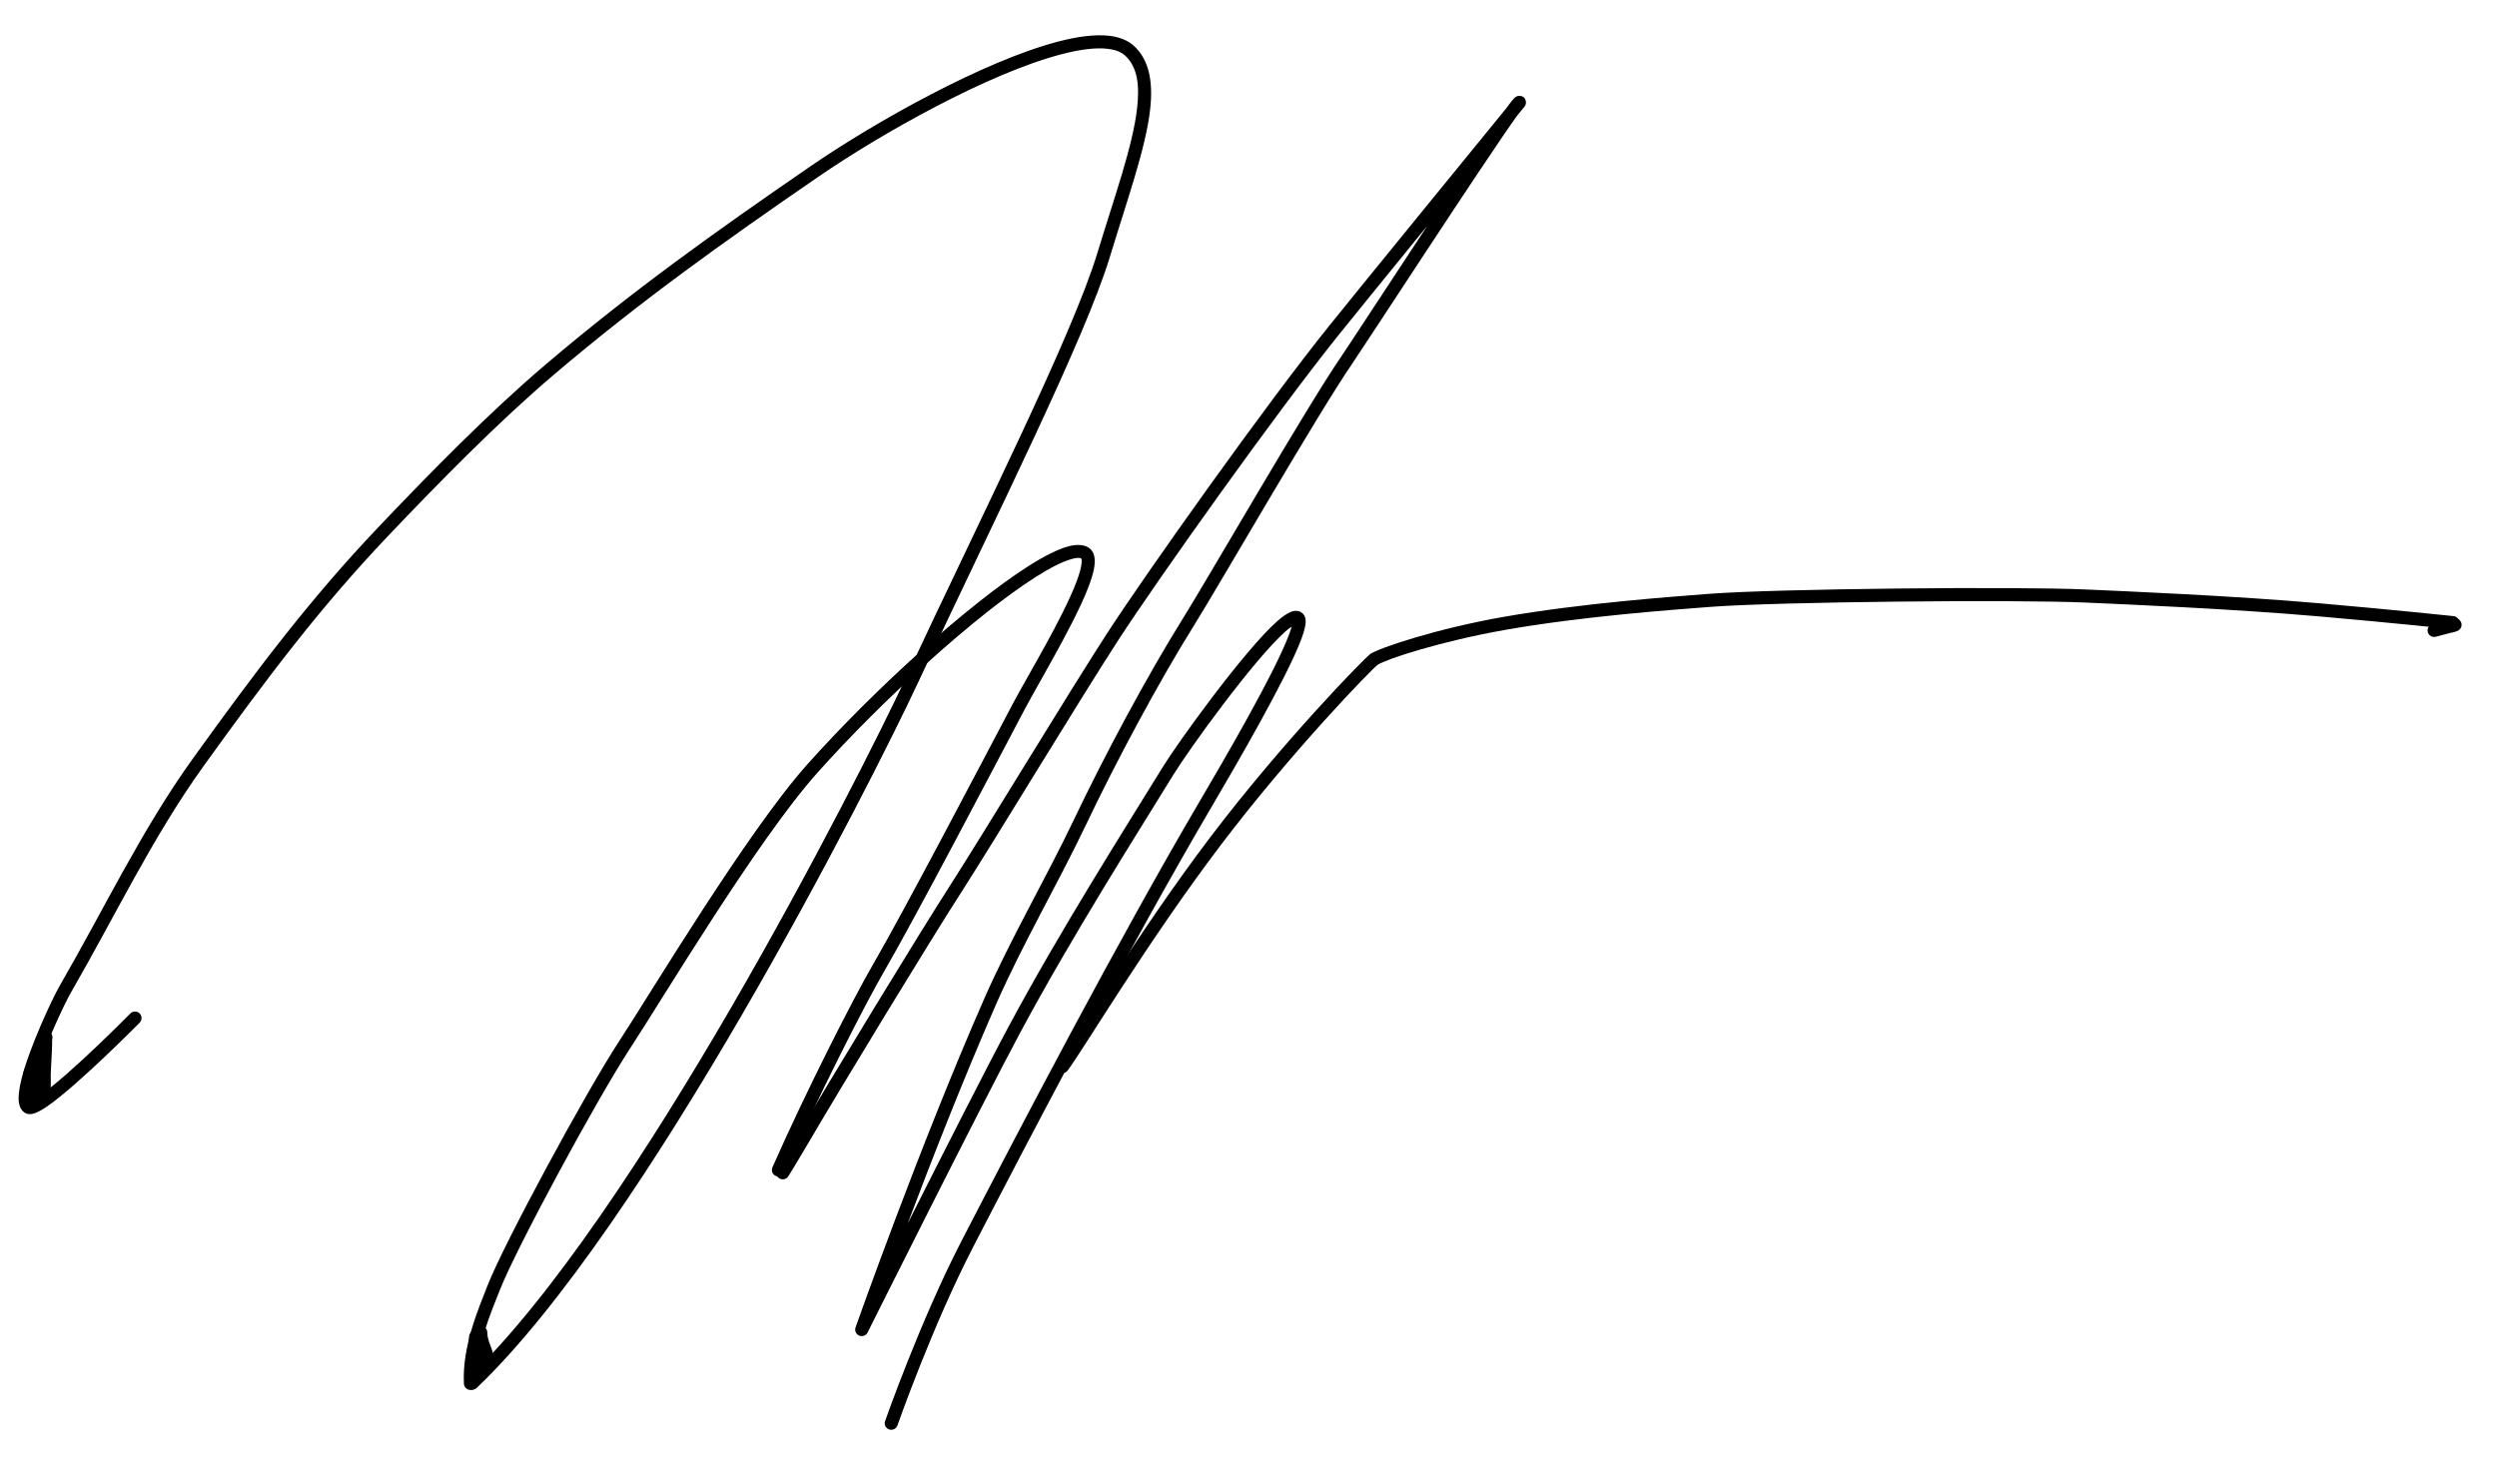 <?xml version="1.0" encoding="UTF-8" standalone="no"?>
<!DOCTYPE svg PUBLIC "-//W3C//DTD SVG 1.1//EN" "http://www.w3.org/Graphics/SVG/1.1/DTD/svg11.dtd">
<svg width="100%" height="100%" viewBox="0 0 286 170" version="1.1" xmlns="http://www.w3.org/2000/svg" xmlns:xlink="http://www.w3.org/1999/xlink" xml:space="preserve" xmlns:serif="http://www.serif.com/" style="fill-rule:evenodd;clip-rule:evenodd;stroke-linejoin:round;stroke-miterlimit:2;">
    <g>
        <path d="M280.72,70.956C280.577,70.998 280.425,71.015 280.281,71.051C279.722,71.191 279.165,71.344 278.608,71.491C278.208,71.596 277.968,72.007 278.073,72.407C278.179,72.807 278.589,73.047 278.99,72.941C279.541,72.796 280.092,72.644 280.644,72.506C280.814,72.464 280.991,72.441 281.158,72.39C281.176,72.385 281.307,72.333 281.372,72.307C281.615,72.247 281.823,72.068 281.907,71.812C281.997,71.538 281.929,71.324 281.815,71.156C281.728,71.028 281.527,70.787 281.112,70.83C281.069,70.835 280.818,70.921 280.72,70.956ZM280.47,71.384C280.407,71.61 280.452,71.794 280.54,71.943C280.447,71.778 280.417,71.578 280.47,71.384Z"/>
        <path d="M4.446,120.255C4.283,120.274 4.145,120.341 4.028,120.443C3.907,120.548 3.748,120.961 3.748,120.961C3.748,120.961 3.751,120.946 3.753,120.939C3.685,121.191 3.633,121.451 3.587,121.707L3.524,122.05C3.287,122.019 3.047,122.086 2.85,122.344C2.81,122.396 2.684,122.855 2.684,122.855C2.684,122.855 2.687,122.836 2.688,122.829C2.671,122.937 2.661,123.046 2.645,123.154C2.642,123.174 2.64,123.194 2.639,123.213C2.609,123.368 2.579,123.523 2.56,123.681C2.471,124.425 2.342,125.164 2.578,125.891C2.647,126.102 2.719,126.295 2.811,126.496C2.848,126.602 2.923,126.798 2.983,126.871C3.137,127.059 3.34,127.167 3.608,127.167C3.818,127.167 4.149,127.099 4.316,126.683C4.347,126.605 4.376,126.271 4.39,126.079C4.451,126.157 4.518,126.218 4.577,126.259C4.877,126.466 5.179,126.455 5.458,126.269C5.619,126.161 5.754,125.993 5.813,125.754C5.855,125.587 5.816,125.192 5.805,125.095C5.795,124.745 5.833,124.394 5.819,124.043C5.77,122.806 5.906,121.594 5.943,120.36C5.955,119.966 5.981,119.568 5.971,119.174C5.971,119.157 5.969,119.133 5.966,119.106C6.042,118.901 6.028,118.664 5.908,118.461C5.571,117.894 5.129,117.99 5.026,118.012C4.814,118.056 4.609,118.176 4.488,118.448C4.458,118.514 4.428,118.607 4.42,118.727C4.414,118.822 4.469,119.093 4.472,119.212C4.48,119.559 4.458,119.908 4.446,120.255ZM2.803,126.475L2.786,126.427C2.786,126.427 2.794,126.452 2.803,126.475Z"/>
        <path d="M54.36,152.391C54.162,152.421 53.95,152.527 53.809,152.806C53.777,152.87 53.736,152.981 53.719,153.127C53.705,153.251 53.708,153.517 53.708,153.563C53.685,154.096 53.701,154.631 53.659,155.164C53.649,155.291 53.634,155.418 53.624,155.546C53.611,155.735 53.603,155.925 53.59,156.114C53.581,156.247 53.573,156.381 53.558,156.513C53.541,156.673 53.453,157.08 53.446,157.409C53.442,157.675 53.489,157.911 53.568,158.076C53.728,158.411 53.995,158.598 54.371,158.615C54.682,158.629 54.958,158.45 55.083,158.185C55.172,158.181 55.26,158.161 55.346,158.125C55.466,158.075 55.595,157.991 55.701,157.831C55.765,157.734 55.824,157.597 55.849,157.429C55.862,157.344 55.863,157.227 55.86,157.117C56.239,157.218 56.638,157.007 56.764,156.629C56.871,156.309 56.749,155.966 56.487,155.78C56.467,155.73 56.428,155.626 56.385,155.504L56.39,155.493C56.421,155.427 56.452,155.336 56.461,155.22C56.467,155.133 56.429,154.888 56.403,154.784C56.37,154.654 56.029,153.759 55.997,153.676L55.997,153.675C55.977,153.534 55.945,153.419 55.904,153.326C55.863,153.154 55.834,152.983 55.824,152.813C55.815,152.658 55.809,152.553 55.806,152.536C55.744,152.154 55.494,152.033 55.425,151.995C55.165,151.853 54.9,151.851 54.632,152.041C54.591,152.07 54.44,152.158 54.36,152.391Z"/>
        <path d="M122.282,122.634C124.065,120.256 131.503,107.759 139.896,96.709C148.085,85.926 157.213,76.544 157.8,76.153C158.779,75.5 165.014,73.457 172.451,72.147C181.2,70.607 191.519,69.857 195.866,69.523C203.637,68.925 231.018,68.672 238.846,69.025C243.353,69.228 255.584,69.734 265.605,70.61C273.969,71.341 280.858,72.068 280.858,72.068C281.269,72.112 281.639,71.813 281.682,71.401C281.726,70.99 281.427,70.62 281.015,70.577C281.015,70.577 274.114,69.848 265.736,69.115C255.691,68.237 243.431,67.73 238.914,67.527C231.052,67.172 203.555,67.427 195.751,68.027C191.377,68.364 180.995,69.12 172.191,70.67C164.454,72.032 157.987,74.225 156.968,74.904C156.37,75.303 147.04,84.823 138.701,95.801C130.306,106.855 122.866,119.355 121.082,121.734C120.833,122.065 120.9,122.536 121.232,122.784C121.563,123.032 122.033,122.965 122.282,122.634Z"/>
        <path d="M172.562,12.355C168.977,16.747 155.615,33.123 152.214,37.358C144.941,46.412 131.403,65.476 126.89,72.417C122.575,79.054 112.54,95.644 108.941,101.242C105.216,107.036 95.227,123.433 91.089,130.517C89.947,132.473 89.022,133.952 89.022,133.952C88.802,134.303 88.909,134.766 89.259,134.985C89.61,135.205 90.073,135.098 90.293,134.747C90.293,134.747 91.229,133.252 92.385,131.274C96.515,124.203 106.485,107.836 110.203,102.053C113.801,96.457 123.833,79.87 128.148,73.235C132.645,66.318 146.135,47.32 153.383,38.297C155.084,36.18 159.274,31.029 163.487,25.857C158.924,32.773 154.356,39.773 153.615,40.853C149.623,46.667 138.301,66.347 135.504,70.822C131.332,77.497 126.423,86.713 123.055,93.787C119.785,100.654 115.768,107.49 112.716,114.44C105.375,131.157 97.993,152.057 97.993,152.057C97.861,152.431 98.042,152.843 98.407,152.997C98.772,153.152 99.194,152.997 99.371,152.643C99.371,152.643 112.391,126.603 116.84,118.313C122.772,107.261 130.136,95.676 134.444,88.674C136.196,85.828 143.569,75.599 147.246,72.317C147.47,72.117 147.727,71.931 147.946,71.785C147.878,72.037 147.781,72.325 147.662,72.646C146.002,77.107 140.045,87.305 137.629,91.412C128.044,107.705 116.444,129.934 110.123,142.169C105.38,151.351 101.376,162.791 101.376,162.791C101.239,163.182 101.445,163.61 101.836,163.747C102.226,163.884 102.655,163.677 102.791,163.287C102.791,163.287 106.757,151.953 111.456,142.858C117.768,130.64 129.351,108.443 138.921,92.172C141.367,88.014 147.387,77.685 149.068,73.17C149.407,72.257 149.569,71.544 149.552,71.117C149.536,70.696 149.374,70.417 149.178,70.246C148.923,70.024 148.587,69.918 148.158,70.002C147.709,70.091 147.035,70.494 146.247,71.197C142.493,74.548 134.955,84.983 133.167,87.888C128.847,94.908 121.466,106.523 115.519,117.604C113.065,122.175 108.008,132.138 103.96,140.166C106.719,132.858 110.41,123.424 114.089,115.043C117.135,108.107 121.145,101.285 124.409,94.431C127.755,87.405 132.632,78.248 136.776,71.617C139.568,67.15 150.866,47.506 154.851,41.702C156.193,39.747 170.087,18.373 173.751,13.269L174.612,12.215C174.765,12.027 174.818,11.777 174.755,11.543C174.647,11.149 174.386,10.988 174.034,10.982C173.931,10.98 173.786,10.995 173.621,11.093C173.53,11.147 173.253,11.417 172.879,11.92C172.784,12.048 172.678,12.193 172.562,12.355Z"/>
        <path d="M123.851,63.982C123.859,64.002 123.874,64.049 123.88,64.082C123.902,64.208 123.899,64.356 123.882,64.524C123.827,65.083 123.614,65.801 123.303,66.628C121.73,70.805 117.661,77.483 116.016,80.599C112.727,86.828 103.471,104.511 99.939,110.577C97.729,114.374 92.229,125.196 88.473,133.72C88.306,134.099 88.478,134.542 88.857,134.709C89.236,134.876 89.679,134.704 89.846,134.325C93.577,125.856 99.039,115.104 101.236,111.332C104.774,105.254 114.047,87.54 117.342,81.299C119.254,77.677 124.362,69.31 125.247,65.43C125.41,64.715 125.433,64.122 125.331,63.692C125.224,63.246 124.994,62.926 124.668,62.722C124.149,62.397 123.361,62.32 122.348,62.593C121.166,62.912 119.588,63.706 117.748,64.879C110.866,69.264 100.097,79.01 92.461,87.569C85.568,95.296 74.579,113.684 70.975,119.179C67.078,125.121 57.701,142.504 55.852,147.235C54.823,149.868 52.911,154.268 53.136,158.515C53.158,158.928 53.511,159.246 53.924,159.224C54.338,159.202 54.655,158.849 54.634,158.436C54.422,154.42 56.276,150.271 57.249,147.781C59.08,143.097 68.37,125.886 72.23,120.001C75.813,114.539 86.727,96.25 93.58,88.568C101.124,80.113 111.755,70.476 118.554,66.143C120.232,65.074 121.661,64.332 122.739,64.041C123.22,63.911 123.598,63.839 123.851,63.982Z"/>
        <path d="M3.641,126.022C3.631,125.937 3.627,125.843 3.629,125.742C3.635,125.259 3.746,124.644 3.921,123.949C4.803,120.454 7.317,115.088 8.146,113.656C13.112,105.077 17.484,95.86 23.309,87.768C30.563,77.692 36.629,69.628 44.405,61.443C50.207,55.336 57.053,48.35 63.433,42.927C73.375,34.477 82.888,27.704 93.701,20.27C100.973,15.27 113.225,8.389 121.581,6.213C123.641,5.676 125.452,5.425 126.872,5.59C127.691,5.686 128.368,5.917 128.849,6.351C130.293,7.656 130.545,9.766 130.238,12.421C129.732,16.804 127.633,22.582 125.706,28.931C122.812,38.469 112.468,58.98 103.788,77.567C98.181,89.573 72.745,139.616 53.562,157.909C53.262,158.195 53.251,158.67 53.537,158.97C53.822,159.269 54.297,159.28 54.597,158.995C73.892,140.595 99.507,90.278 105.147,78.202C113.861,59.541 124.236,38.943 127.141,29.366C129.098,22.918 131.214,17.045 131.728,12.593C132.102,9.357 131.615,6.828 129.854,5.238C129.167,4.617 128.218,4.237 127.046,4.1C125.478,3.918 123.476,4.169 121.203,4.761C112.709,6.974 100.244,13.951 92.851,19.034C81.994,26.498 72.443,33.3 62.461,41.784C56.043,47.24 49.154,54.266 43.318,60.41C35.495,68.645 29.389,76.755 22.092,86.892C16.238,95.024 11.839,104.283 6.848,112.904C5.987,114.39 3.381,119.957 2.467,123.582C2.161,124.792 2.055,125.811 2.192,126.452C2.29,126.906 2.501,127.229 2.778,127.431C2.99,127.586 3.291,127.678 3.686,127.605C4.079,127.532 4.683,127.235 5.405,126.739C8.898,124.341 15.996,117.152 15.996,117.152C16.286,116.857 16.283,116.382 15.988,116.091C15.694,115.801 15.218,115.804 14.928,116.099C14.928,116.099 7.979,123.152 4.556,125.503C4.248,125.714 3.875,125.908 3.641,126.022Z"/>
    </g>
</svg>
